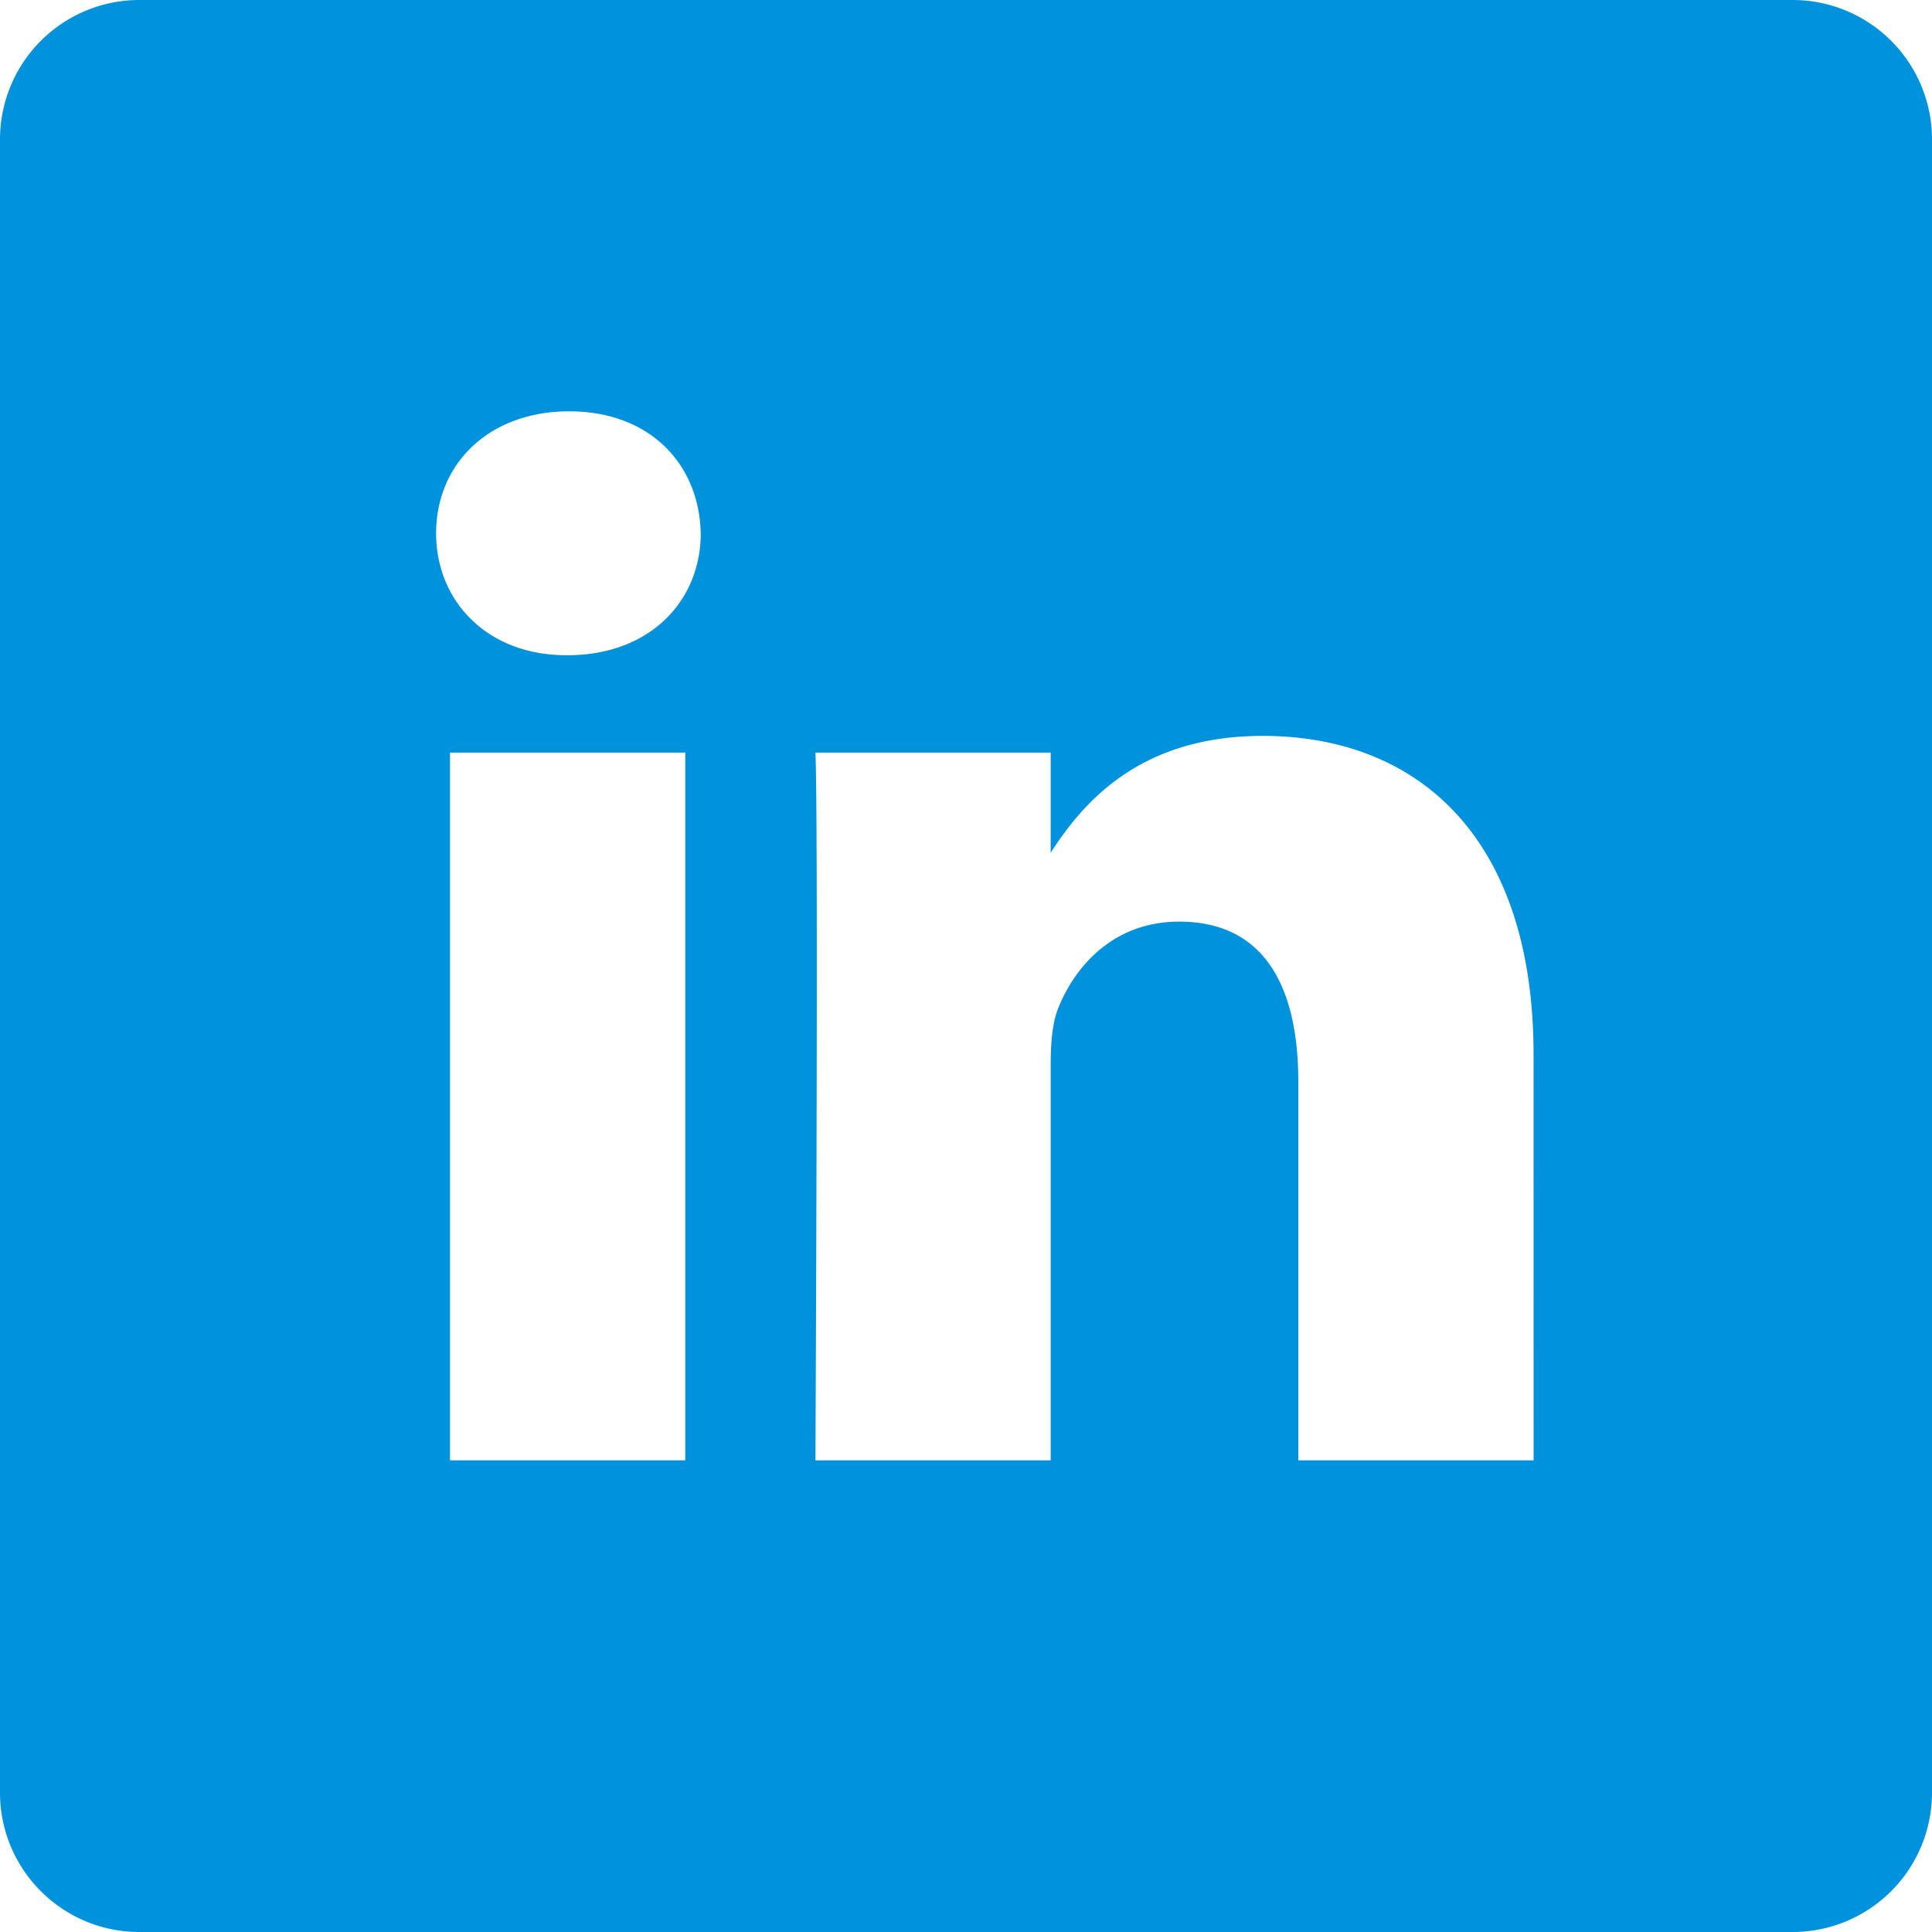 <svg xmlns="http://www.w3.org/2000/svg" width="30" height="30" viewBox="0 0 30 30"><g><g><path fill="#0092dc" d="M23.814 22.676H20.16v-5.88c0-1.478-.529-2.485-1.85-2.485-1.01 0-1.61.68-1.875 1.336-.097.234-.12.563-.12.891v6.138h-3.653s.048-9.96 0-10.99h3.653v1.555c.485-.749 1.354-1.814 3.292-1.814 2.404 0 4.206 1.571 4.206 4.947zm-15-12.502h-.023c-1.226 0-2.019-.841-2.019-1.893 0-1.076.817-1.894 2.067-1.894 1.25 0 2.019.818 2.042 1.894 0 1.052-.792 1.893-2.066 1.893zm1.827 12.502H6.988v-10.99h3.653zM27.836 0H2.164A2.164 2.164 0 0 0 0 2.164v25.672C0 29.031.969 30 2.164 30h25.672A2.164 2.164 0 0 0 30 27.836V2.164A2.164 2.164 0 0 0 27.836 0z"/></g></g></svg>